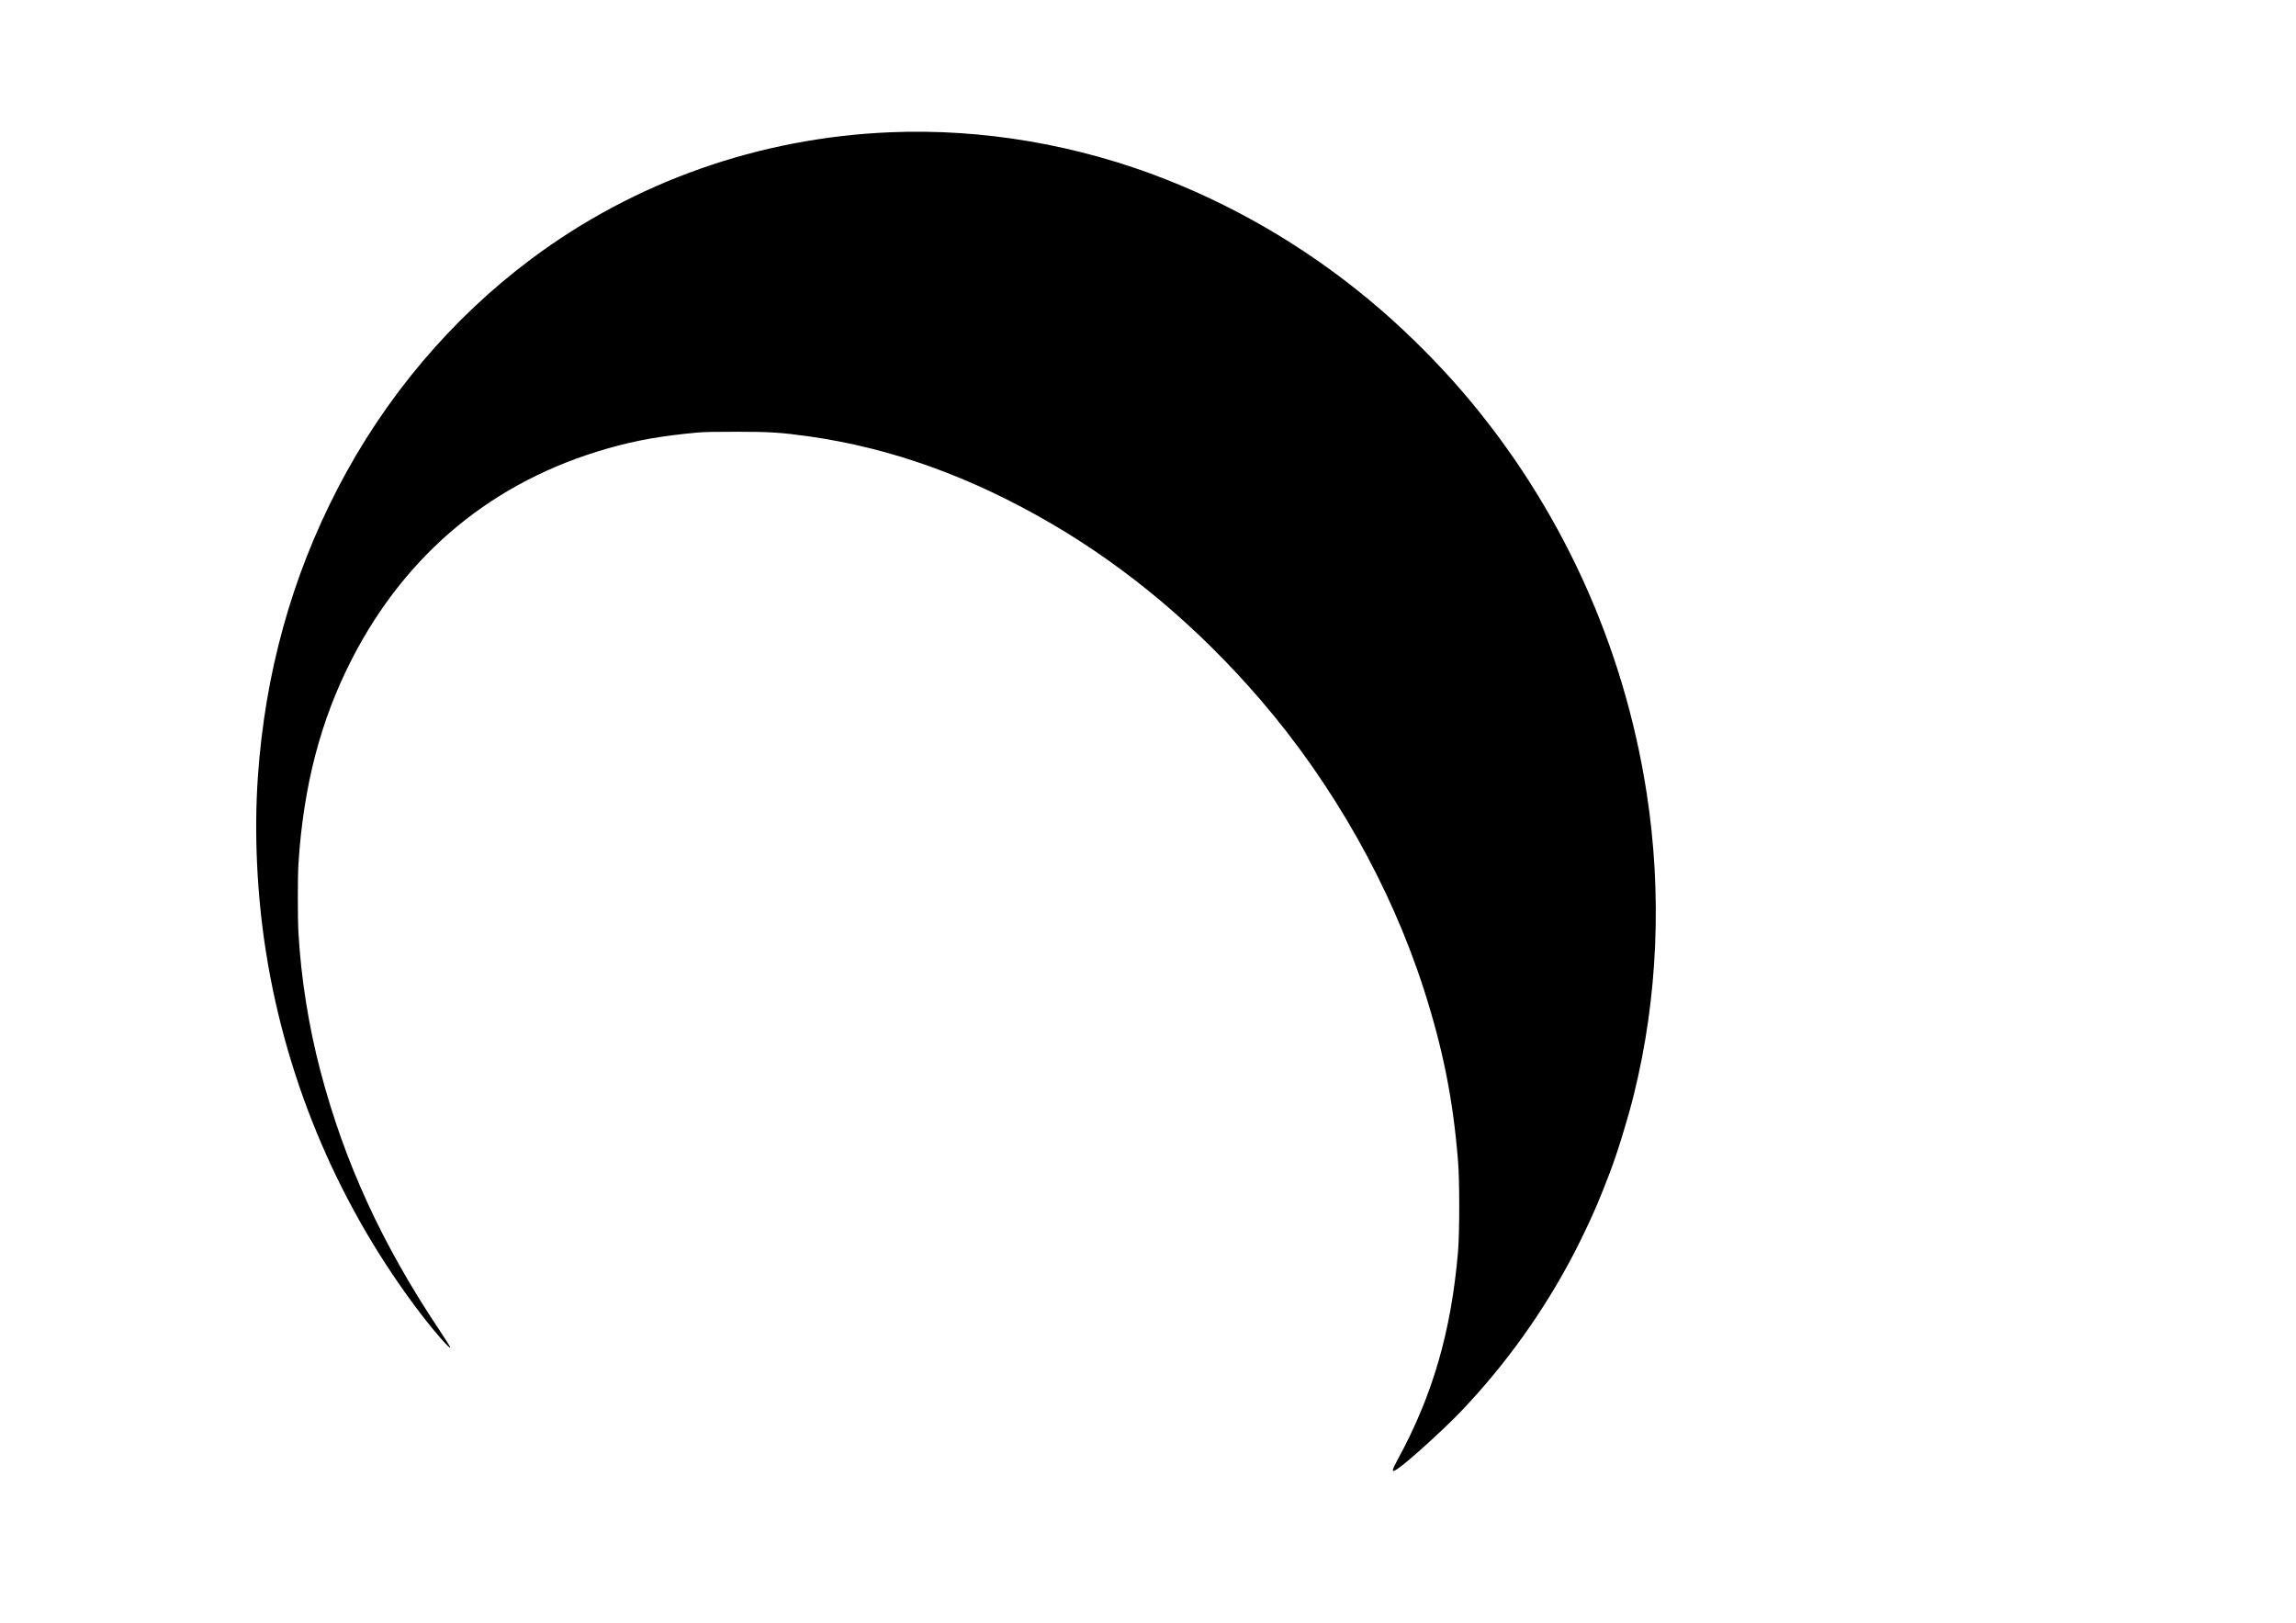 <?xml version="1.0" standalone="no"?>
<!DOCTYPE svg PUBLIC "-//W3C//DTD SVG 20010904//EN"
 "http://www.w3.org/TR/2001/REC-SVG-20010904/DTD/svg10.dtd">
<svg version="1.0" xmlns="http://www.w3.org/2000/svg"
 width="3508pt" height="2480pt" viewBox="0 0 3508 2480"
 preserveAspectRatio="xMidYMid meet">

<g transform="translate(0,2480) scale(0.1,-0.1)"
fill="#000000" stroke="none">
<path d="M13595 22779 c-1996 -84 -3900 -756 -5475 -1933 -1223 -913 -2237
-2114 -2957 -3501 -707 -1363 -1114 -2832 -1223 -4415 -59 -850 -15 -1800 125
-2681 319 -2017 1144 -3933 2388 -5552 204 -264 427 -517 427 -483 0 11 -63
111 -177 282 -869 1302 -1442 2551 -1807 3941 -180 683 -297 1422 -336 2113
-13 230 -13 853 0 1055 76 1190 340 2200 819 3131 835 1622 2168 2718 3906
3213 434 124 819 192 1370 243 93 9 298 13 605 12 500 0 671 -11 1088 -69
1260 -176 2491 -618 3722 -1338 1165 -681 2244 -1590 3187 -2686 1111 -1291
1993 -2854 2496 -4421 294 -914 449 -1691 524 -2630 25 -307 24 -1091 0 -1380
-105 -1226 -388 -2200 -926 -3185 -93 -170 -93 -197 0 -136 157 105 691 588
959 867 694 725 1283 1548 1748 2444 88 170 236 479 292 610 16 36 45 103 65
150 39 91 123 301 185 466 113 295 274 820 364 1185 366 1479 433 3062 195
4604 -351 2273 -1324 4394 -2809 6125 -368 429 -819 882 -1249 1254 -980 849
-2085 1520 -3276 1991 -1351 534 -2813 784 -4230 724z"/>
</g>
</svg>
